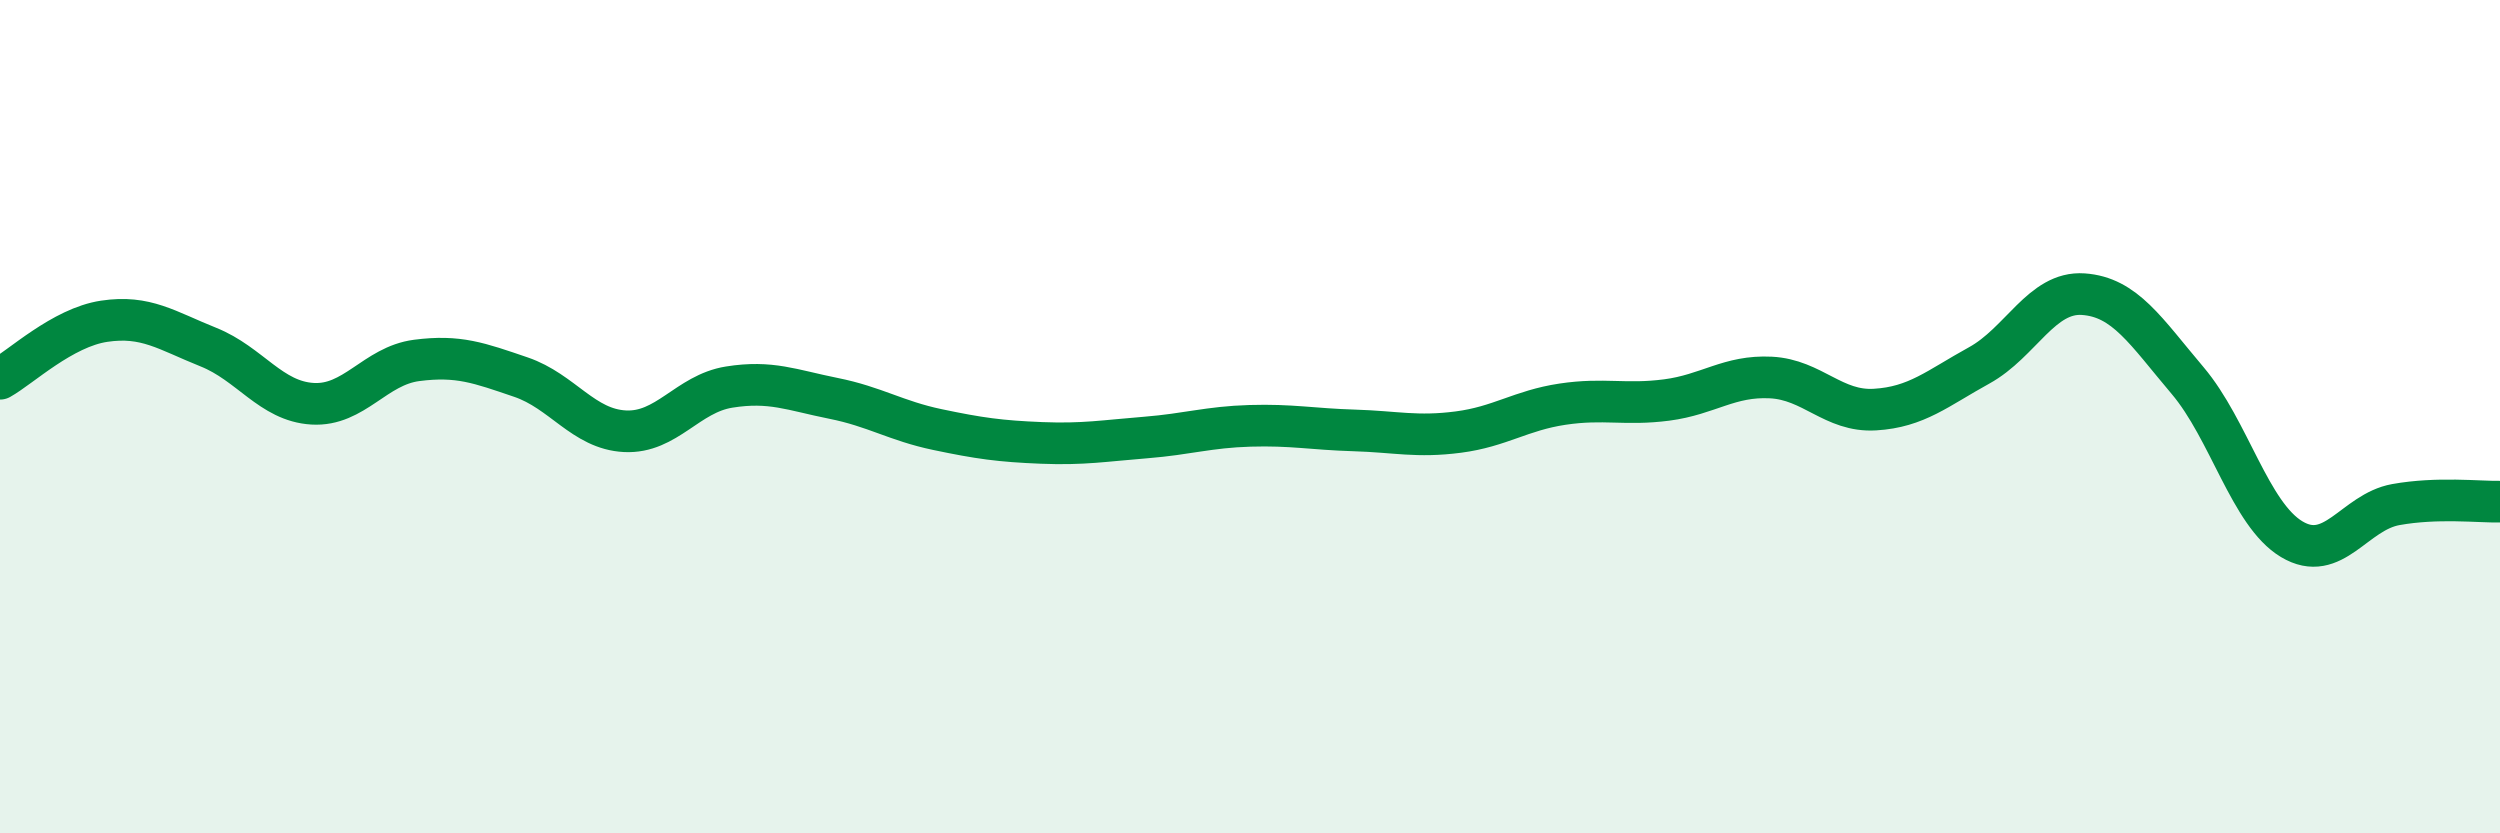 
    <svg width="60" height="20" viewBox="0 0 60 20" xmlns="http://www.w3.org/2000/svg">
      <path
        d="M 0,9.09 C 0.5,8.81 1.5,7.86 2.5,7.71 C 3.5,7.56 4,7.93 5,8.33 C 6,8.73 6.5,9.63 7.5,9.69 C 8.5,9.75 9,8.78 10,8.65 C 11,8.52 11.5,8.71 12.5,9.05 C 13.5,9.39 14,10.3 15,10.35 C 16,10.4 16.5,9.45 17.5,9.29 C 18.5,9.13 19,9.36 20,9.56 C 21,9.76 21.5,10.1 22.5,10.31 C 23.5,10.52 24,10.59 25,10.63 C 26,10.67 26.5,10.58 27.5,10.5 C 28.5,10.42 29,10.25 30,10.22 C 31,10.19 31.5,10.3 32.5,10.33 C 33.5,10.36 34,10.5 35,10.37 C 36,10.24 36.5,9.85 37.5,9.7 C 38.5,9.55 39,9.73 40,9.6 C 41,9.47 41.5,9.01 42.5,9.06 C 43.5,9.11 44,9.89 45,9.83 C 46,9.77 46.5,9.32 47.5,8.77 C 48.5,8.22 49,6.99 50,7.06 C 51,7.13 51.5,7.95 52.5,9.13 C 53.5,10.31 54,12.34 55,12.94 C 56,13.54 56.5,12.29 57.5,12.11 C 58.5,11.93 59.5,12.05 60,12.04L60 20L0 20Z"
        fill="#008740"
        opacity="0.1"
        stroke-linecap="round"
        stroke-linejoin="round"
      />
      <path
        d="M 0,9.09 C 0.5,8.81 1.5,7.86 2.5,7.71 C 3.5,7.56 4,7.93 5,8.33 C 6,8.73 6.5,9.63 7.5,9.69 C 8.5,9.75 9,8.78 10,8.65 C 11,8.52 11.5,8.71 12.5,9.05 C 13.5,9.39 14,10.3 15,10.35 C 16,10.4 16.5,9.45 17.5,9.29 C 18.5,9.13 19,9.36 20,9.56 C 21,9.76 21.5,10.1 22.5,10.31 C 23.5,10.52 24,10.59 25,10.63 C 26,10.67 26.5,10.58 27.5,10.5 C 28.5,10.42 29,10.25 30,10.22 C 31,10.19 31.5,10.3 32.5,10.33 C 33.5,10.36 34,10.5 35,10.37 C 36,10.24 36.5,9.85 37.5,9.7 C 38.5,9.55 39,9.73 40,9.6 C 41,9.47 41.5,9.01 42.5,9.06 C 43.5,9.11 44,9.89 45,9.83 C 46,9.77 46.5,9.32 47.5,8.77 C 48.5,8.22 49,6.99 50,7.06 C 51,7.13 51.5,7.95 52.5,9.13 C 53.5,10.31 54,12.34 55,12.94 C 56,13.54 56.5,12.29 57.5,12.11 C 58.5,11.93 59.5,12.05 60,12.04"
        stroke="#008740"
        stroke-width="1"
        fill="none"
        stroke-linecap="round"
        stroke-linejoin="round"
      />
    </svg>
  